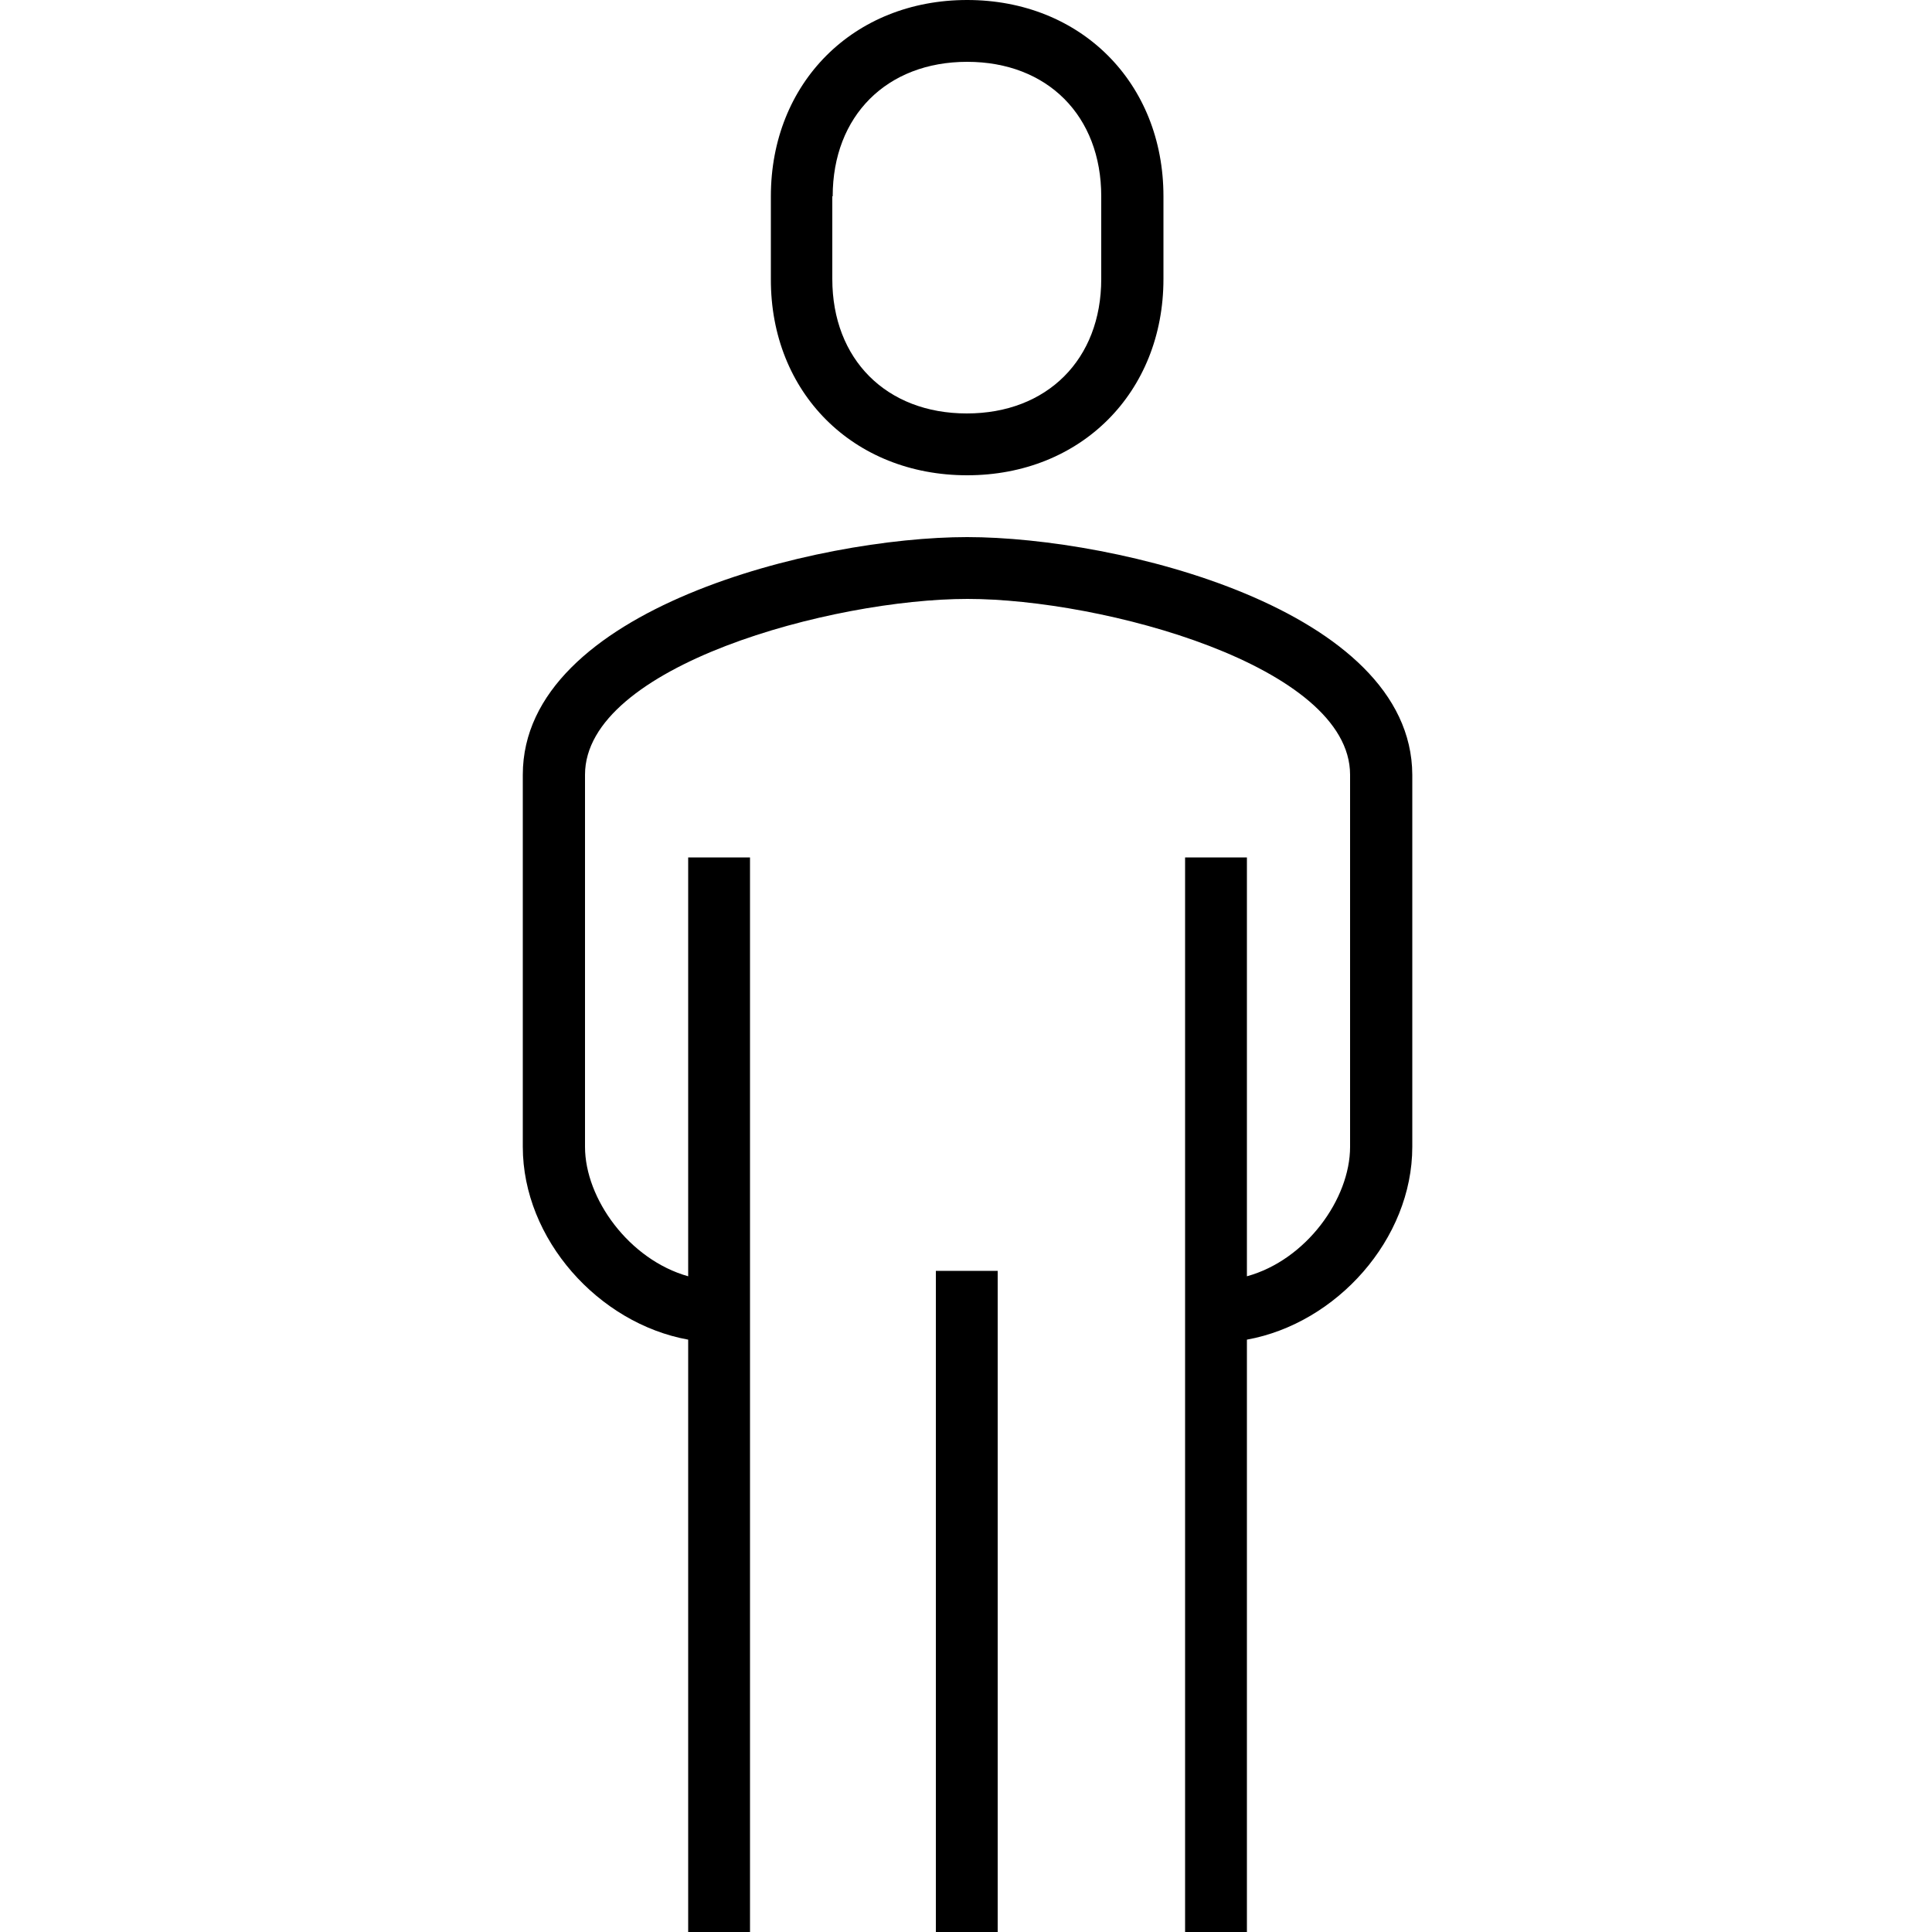 <?xml version="1.0" encoding="utf-8"?>
<!-- Generator: Adobe Illustrator 21.0.2, SVG Export Plug-In . SVG Version: 6.00 Build 0)  -->
<svg version="1.1" id="Layer_1" xmlns="http://www.w3.org/2000/svg" xmlns:xlink="http://www.w3.org/1999/xlink" x="0px" y="0px"
	 viewBox="0 0 500 500" style="enable-background:new 0 0 500 500;" xml:space="preserve">
<g>
	<path d="M250.3,139c-38.8,0-115,18.6-115,61.5v96.3c0,23.9,19.6,45.7,42.8,49.9V500h16V221.9h-16v108.4
		c-15.3-4.3-26.7-20.1-26.7-33.5v-96.3c0-28.2,64.1-45.5,99-45.5s99,17.3,99,45.5v96.3c0,13.5-11.4,29.3-26.7,33.5V221.9h-16V500h16
		V346.7c23.2-4.2,42.8-26,42.8-49.9v-96.3C365.3,157.6,289.1,139,250.3,139z"/>
	<path d="M250.3,123c29.4,0,50.8-21.4,50.8-50.8V50.8c0-29.4-21.4-50.8-50.8-50.8s-50.8,21.4-50.8,50.8v21.4
		C199.4,101.6,220.8,123,250.3,123z M215.5,50.8c0-20.8,14-34.8,34.8-34.8S285,30,285,50.8v21.4c0,20.8-14,34.8-34.8,34.8
		s-34.8-14-34.8-34.8V50.8z"/>
	<rect x="242.2" y="328.9" width="16" height="171.1"/>
</g>
</svg>
